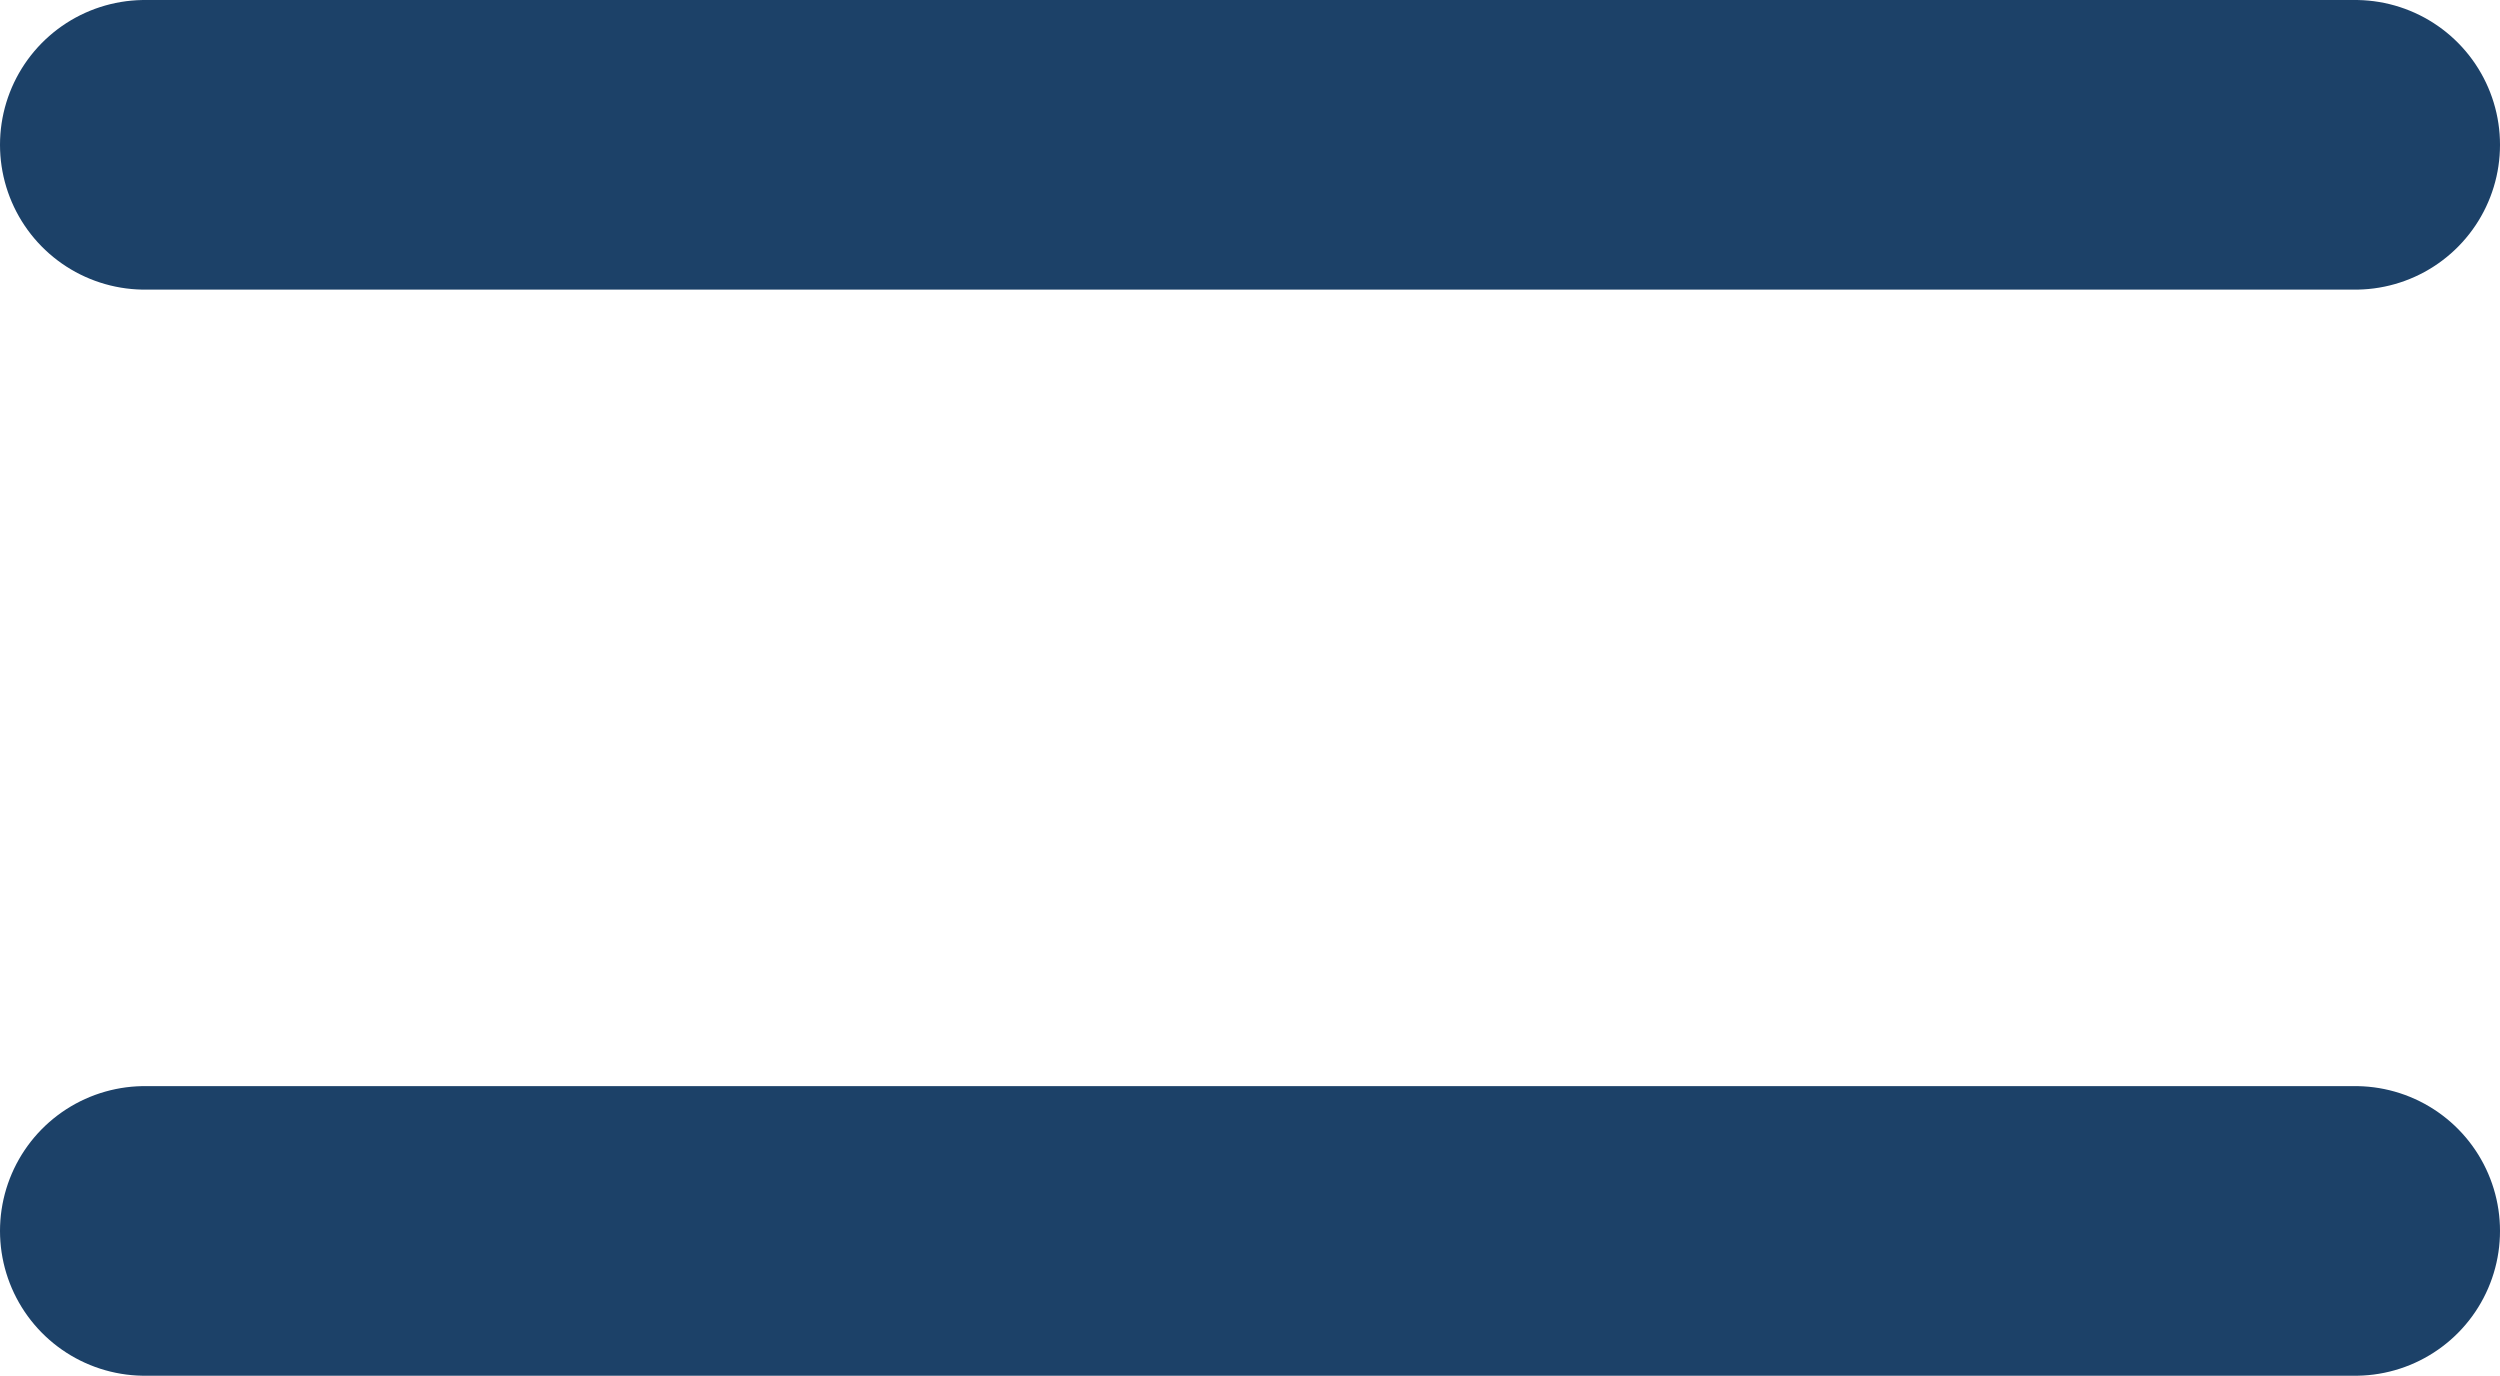 <svg xmlns="http://www.w3.org/2000/svg" width="34.527" height="19" viewBox="0 0 34.527 19">
  <g id="Group_1485" data-name="Group 1485" transform="translate(-1443.473 -2789.773)">
    <line id="Line_9" data-name="Line 9" x2="30.527" transform="translate(1445.473 2791.773)" fill="none" stroke="#1c4168" stroke-linecap="round" stroke-width="4"/>
    <line id="Line_10" data-name="Line 10" x2="30.527" transform="translate(1445.473 2806.773)" fill="none" stroke="#1c4168" stroke-linecap="round" stroke-width="4"/>
  </g>
</svg>
